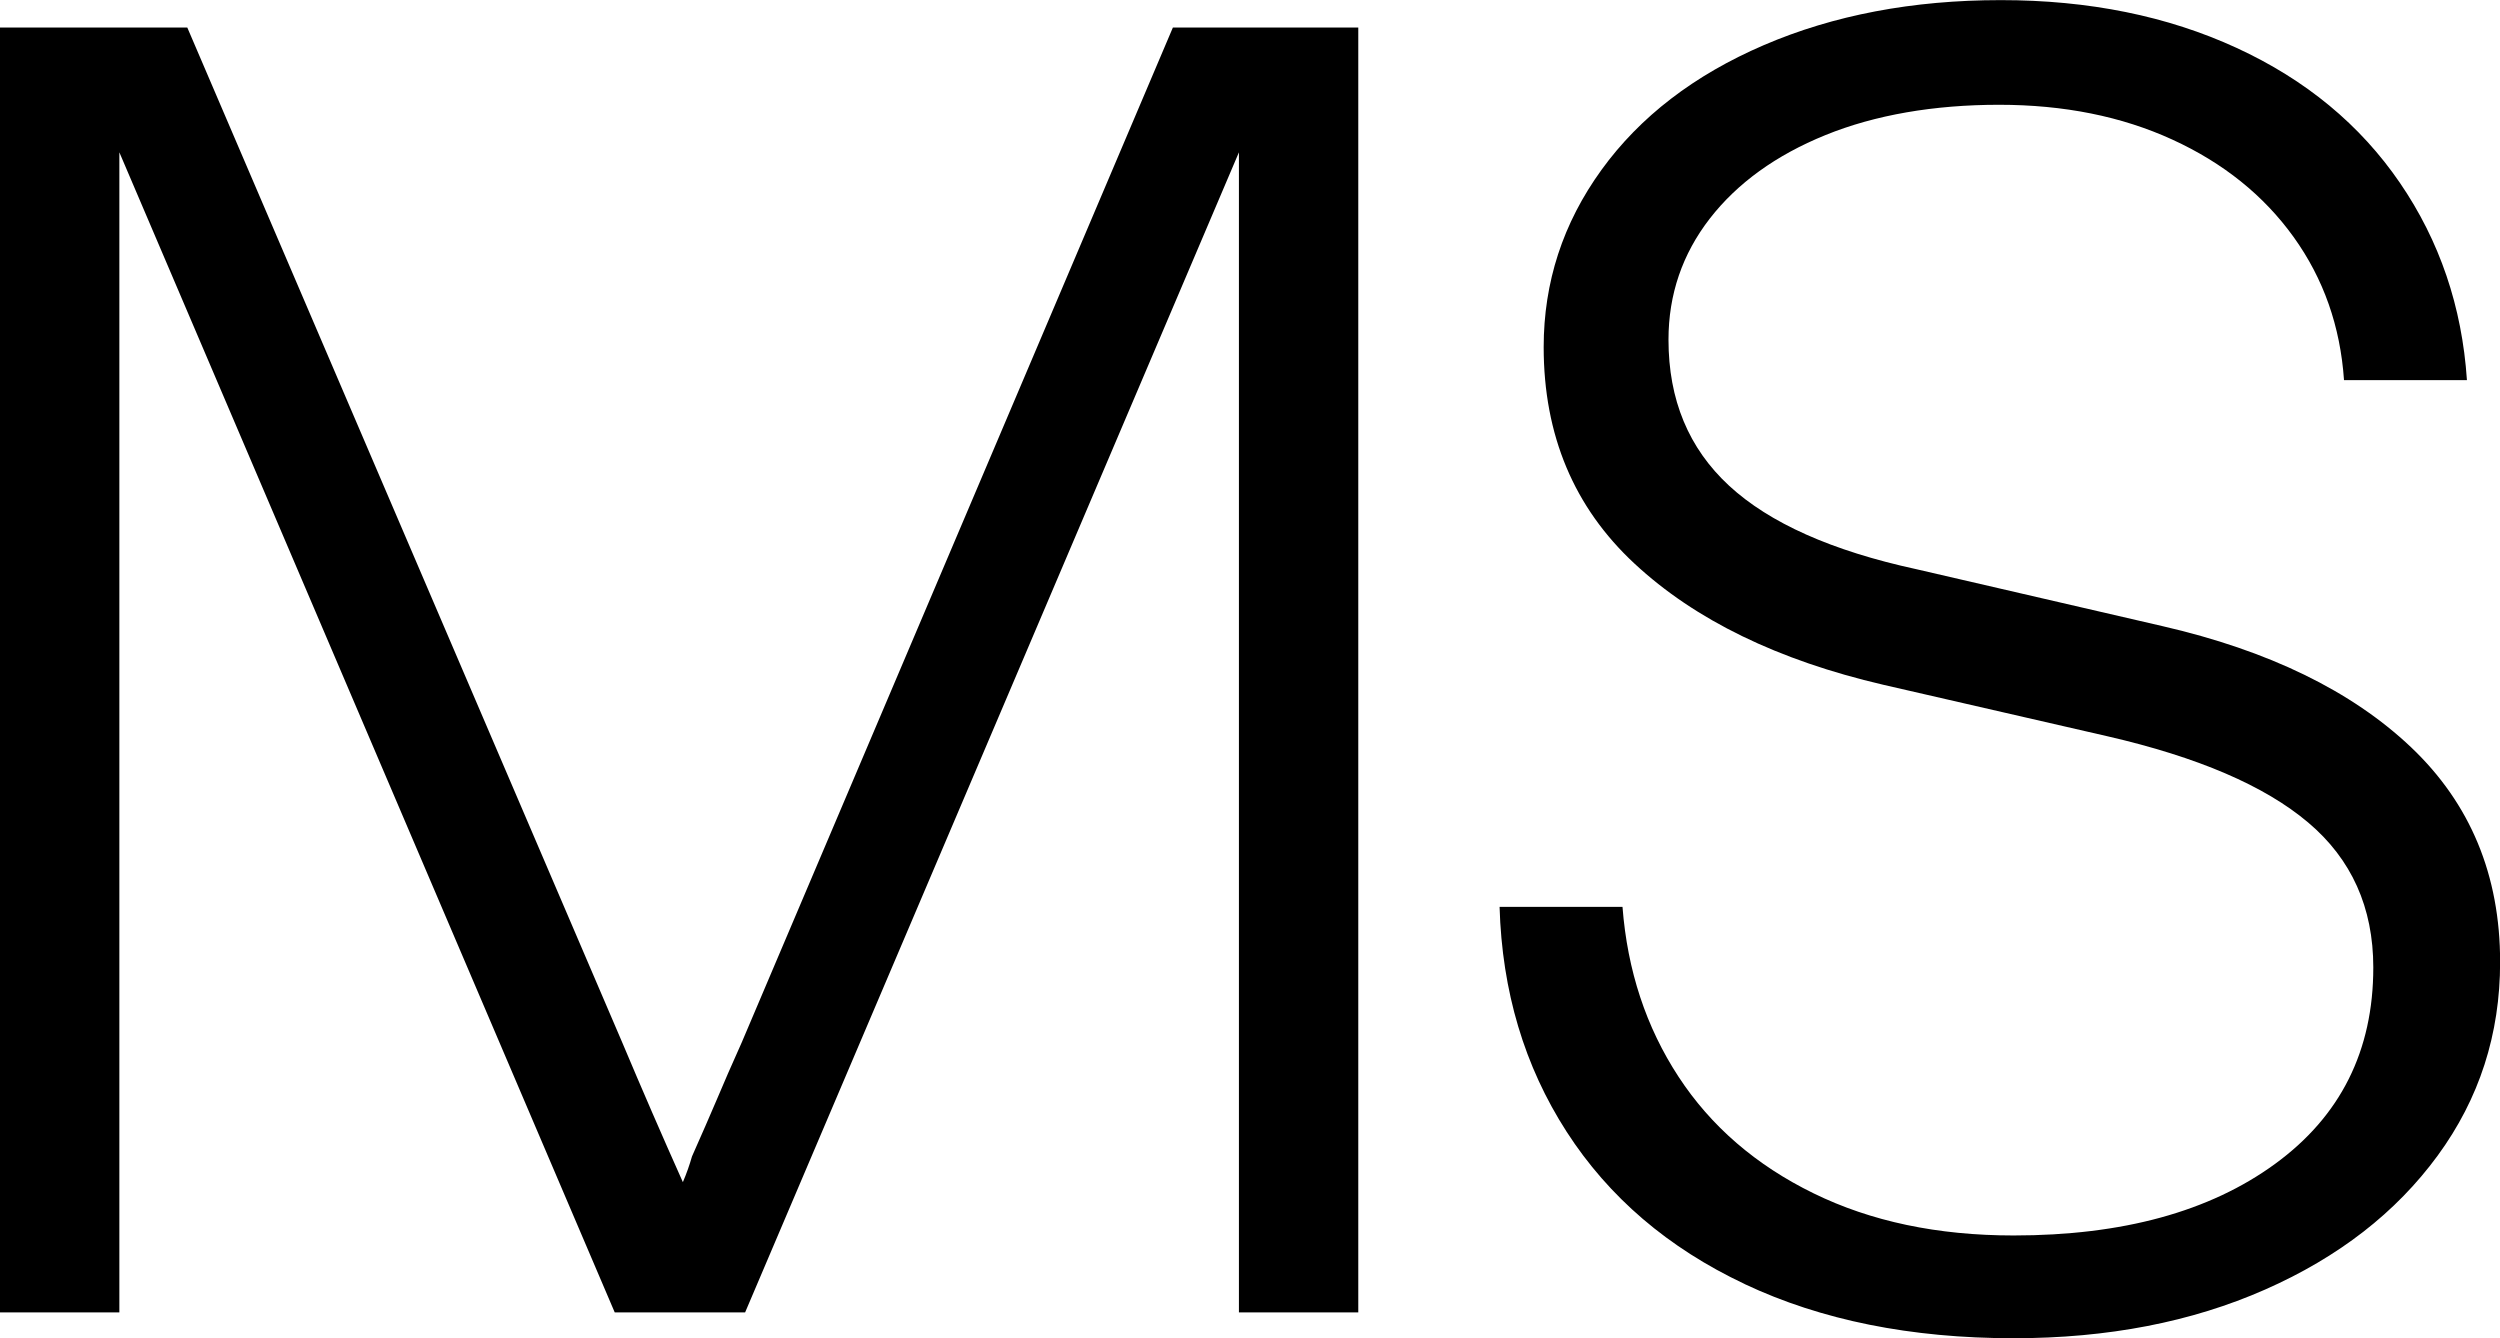 <?xml version='1.0' encoding='UTF-8'?><svg id='_レイヤー_2' data-name='レイヤー 2' xmlns='http://www.w3.org/2000/svg' viewBox='0 0 224.53 120.18'><g id='_レイヤー_1-2' data-name='レイヤー 1'><g><path d='M0,2.47h16.82l39.07,91.17c1.76,4.18,3.57,8.35,5.44,12.53.33-.77.6-1.54.82-2.31.88-1.98,1.62-3.68,2.23-5.11.6-1.43,1.34-3.13,2.23-5.11L105.34,2.47h16.65v115.4h-10.72V13.68l-44.35,104.19h-11.71L10.72,13.68v104.19H0V2.47Z'/><path d='M156.69,115.32c-6.87-3.24-12.2-7.8-15.99-13.68-3.79-5.88-5.8-12.61-6.02-20.19h11.04c.44,5.72,2.12,10.8,5.03,15.25,2.91,4.45,6.95,7.94,12.12,10.47,5.16,2.53,11.15,3.79,17.97,3.79,9.78,0,17.61-2.14,23.49-6.43,5.88-4.29,8.82-10.16,8.82-17.64,0-5.38-1.95-9.73-5.85-13.02-3.9-3.3-9.92-5.88-18.05-7.75l-20.11-4.62c-9.45-2.2-16.9-5.82-22.34-10.88-5.44-5.05-8.16-11.54-8.16-19.45,0-5.82,1.73-11.13,5.19-15.91,3.46-4.78,8.33-8.52,14.59-11.21,6.26-2.69,13.35-4.04,21.27-4.04s14.97,1.43,21.18,4.29c6.21,2.86,11.1,6.9,14.67,12.12,3.57,5.22,5.58,11.13,6.02,17.72h-11.04c-.33-4.83-1.84-9.12-4.53-12.86-2.69-3.74-6.32-6.65-10.88-8.74-4.56-2.09-9.75-3.13-15.58-3.13s-11.13.91-15.58,2.72-7.91,4.31-10.39,7.5c-2.47,3.19-3.71,6.82-3.71,10.88,0,5.39,1.81,9.75,5.44,13.11,3.63,3.35,9.23,5.85,16.82,7.5l22.09,5.11c9.56,2.2,17.01,5.83,22.34,10.88,5.33,5.06,8,11.49,8,19.29,0,6.49-1.87,12.28-5.61,17.39-3.74,5.11-8.9,9.12-15.5,12.03-6.59,2.91-14.12,4.37-22.58,4.37-9.23,0-17.28-1.62-24.15-4.86Z'/></g></g></svg>